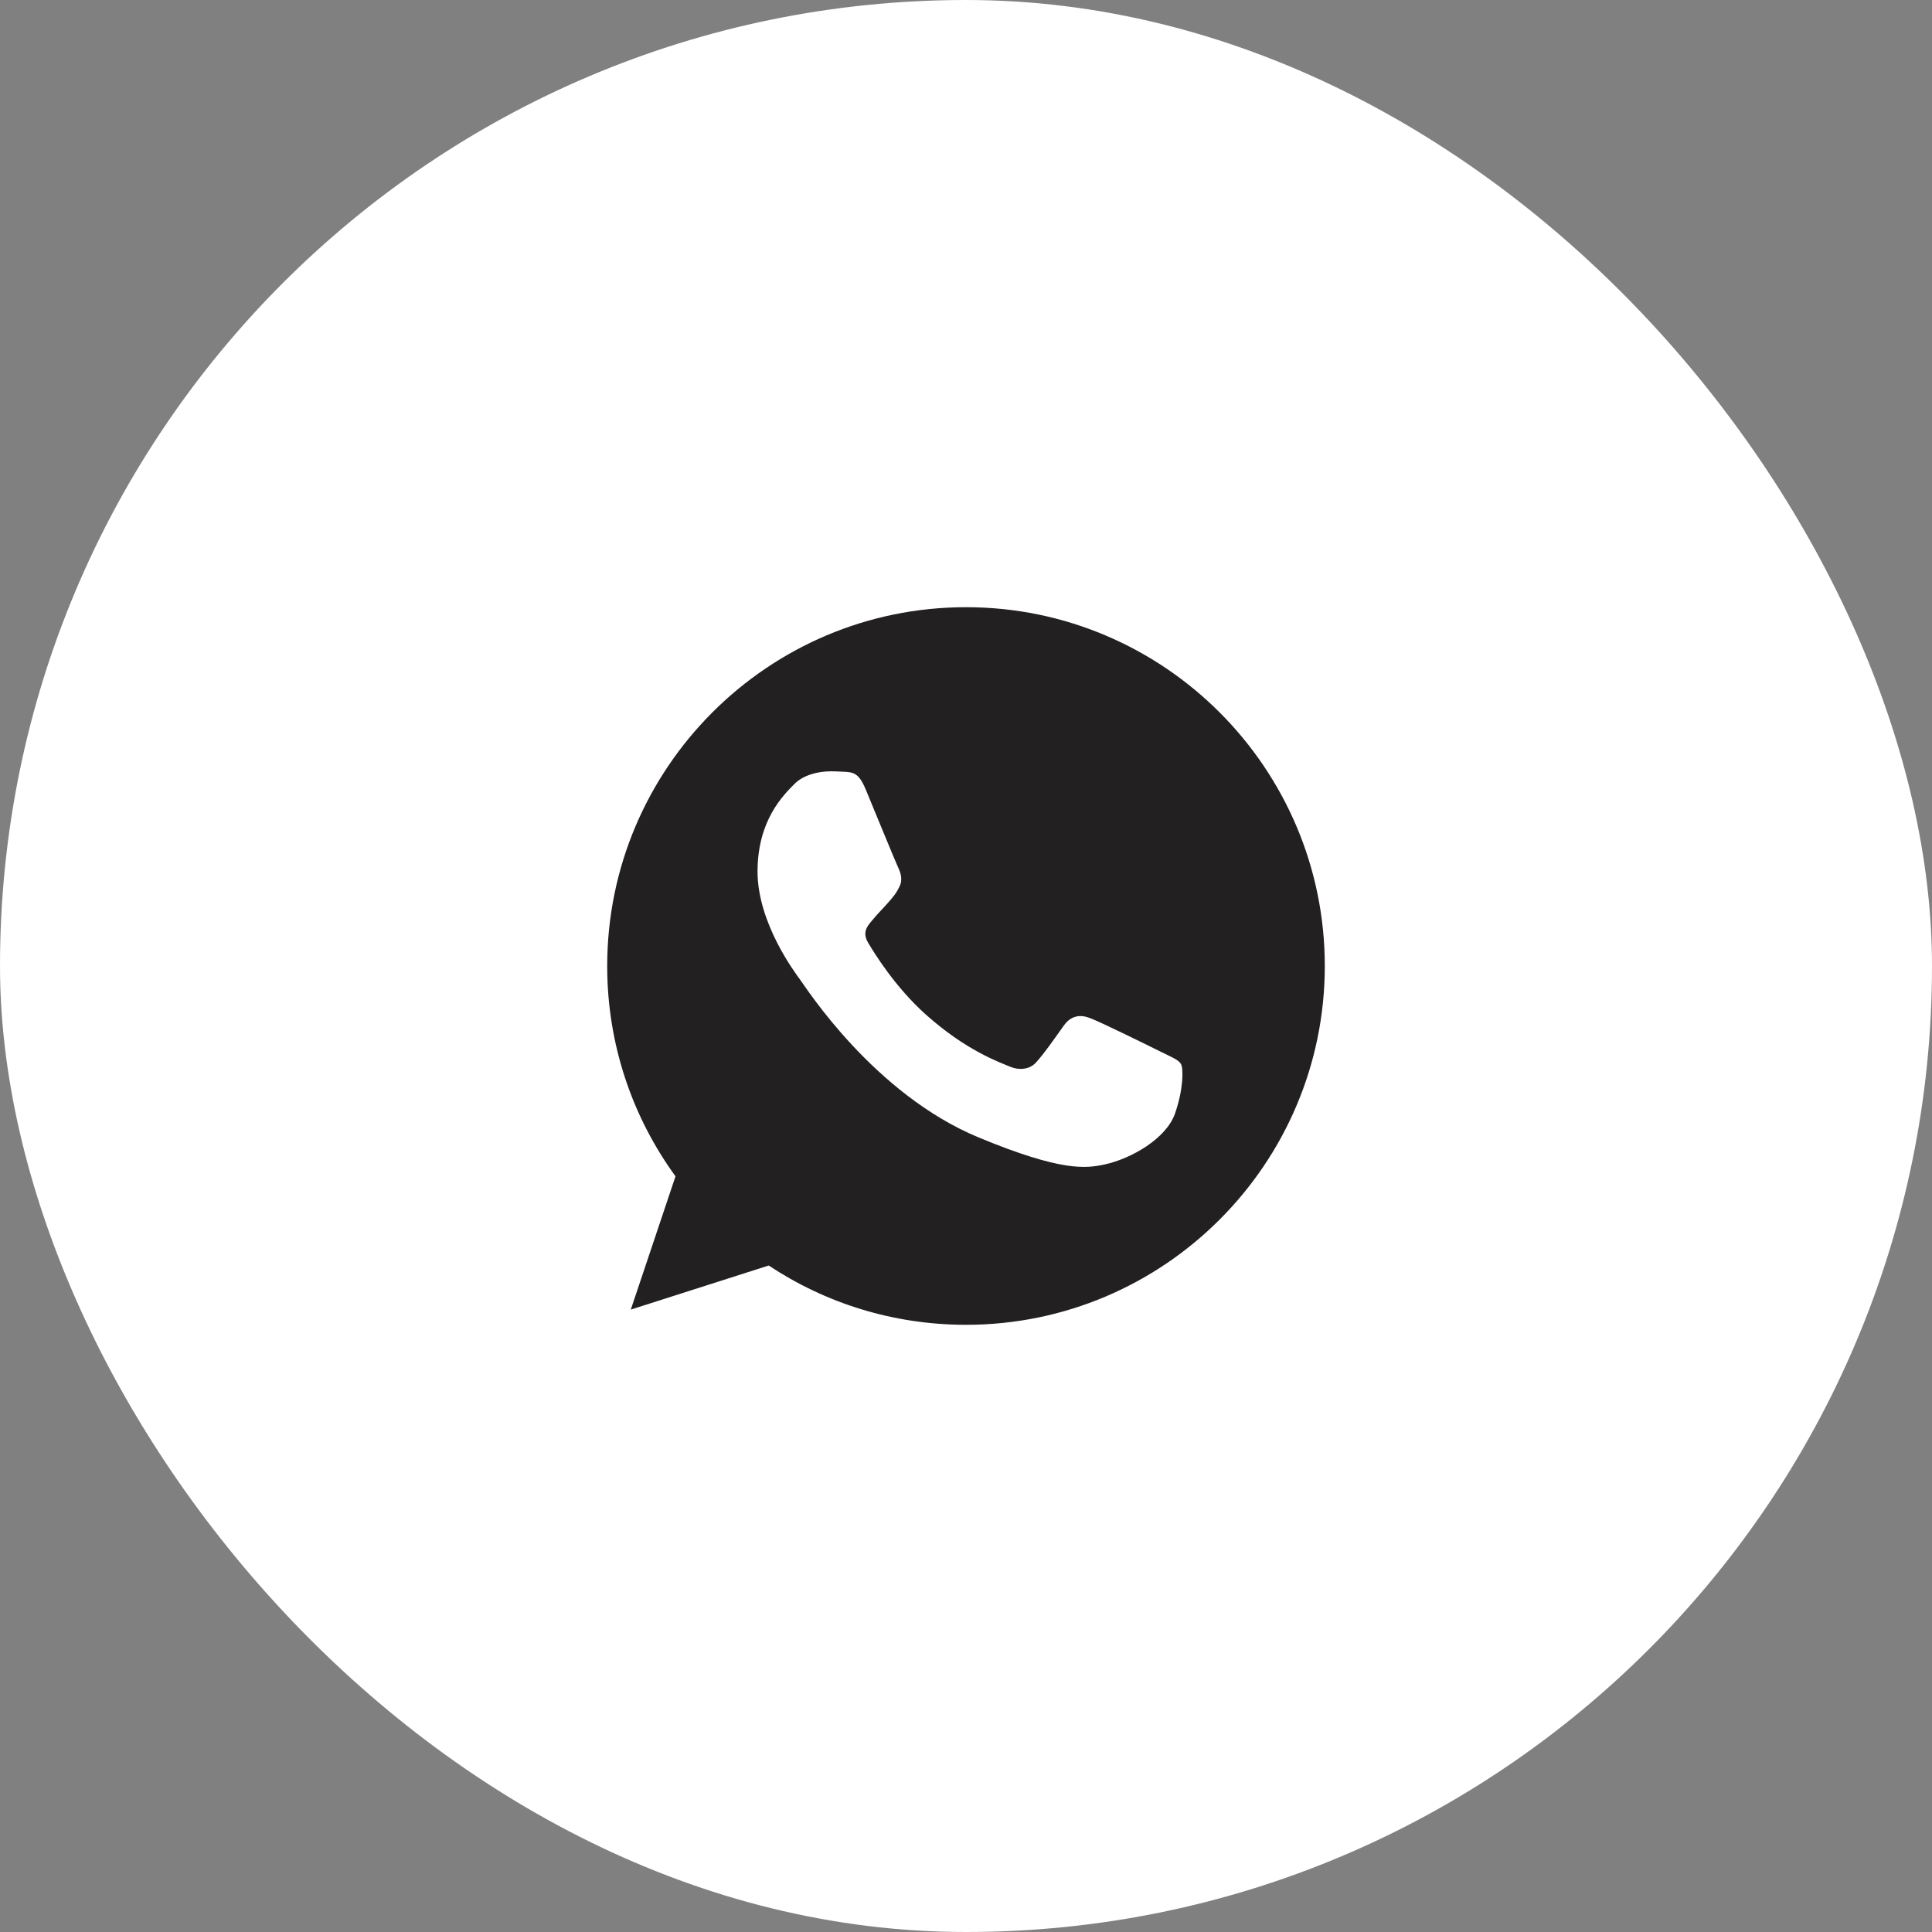 <?xml version="1.0" encoding="UTF-8"?> <svg xmlns="http://www.w3.org/2000/svg" width="70" height="70" viewBox="0 0 70 70" fill="none"><rect x="0" y="0" width="70" height="70" fill="#808080" stroke="none"/><rect width="70" height="70" rx="35" fill="white"></rect><path d="M35.003 22H34.997C27.829 22 22 27.831 22 35C22 37.844 22.916 40.48 24.475 42.62L22.855 47.449L27.852 45.852C29.907 47.214 32.359 48 35.003 48C42.171 48 48 42.168 48 35C48 27.832 42.171 22 35.003 22ZM42.568 40.358C42.254 41.243 41.009 41.978 40.016 42.192C39.337 42.337 38.45 42.452 35.463 41.214C31.643 39.631 29.183 35.749 28.991 35.497C28.807 35.245 27.447 33.442 27.447 31.576C27.447 29.711 28.394 28.802 28.776 28.412C29.09 28.092 29.608 27.946 30.105 27.946C30.266 27.946 30.411 27.954 30.541 27.96C30.923 27.977 31.115 28 31.366 28.602C31.68 29.358 32.444 31.224 32.535 31.415C32.627 31.607 32.72 31.867 32.59 32.119C32.468 32.379 32.361 32.494 32.169 32.715C31.977 32.936 31.796 33.105 31.604 33.343C31.428 33.549 31.23 33.77 31.451 34.152C31.672 34.526 32.436 35.772 33.56 36.773C35.011 38.065 36.188 38.477 36.609 38.653C36.922 38.783 37.296 38.752 37.525 38.508C37.816 38.195 38.175 37.675 38.541 37.163C38.801 36.796 39.129 36.75 39.474 36.88C39.825 37.002 41.682 37.92 42.064 38.11C42.446 38.302 42.698 38.393 42.79 38.554C42.881 38.715 42.881 39.47 42.568 40.358Z" fill="#222020"></path></svg> 